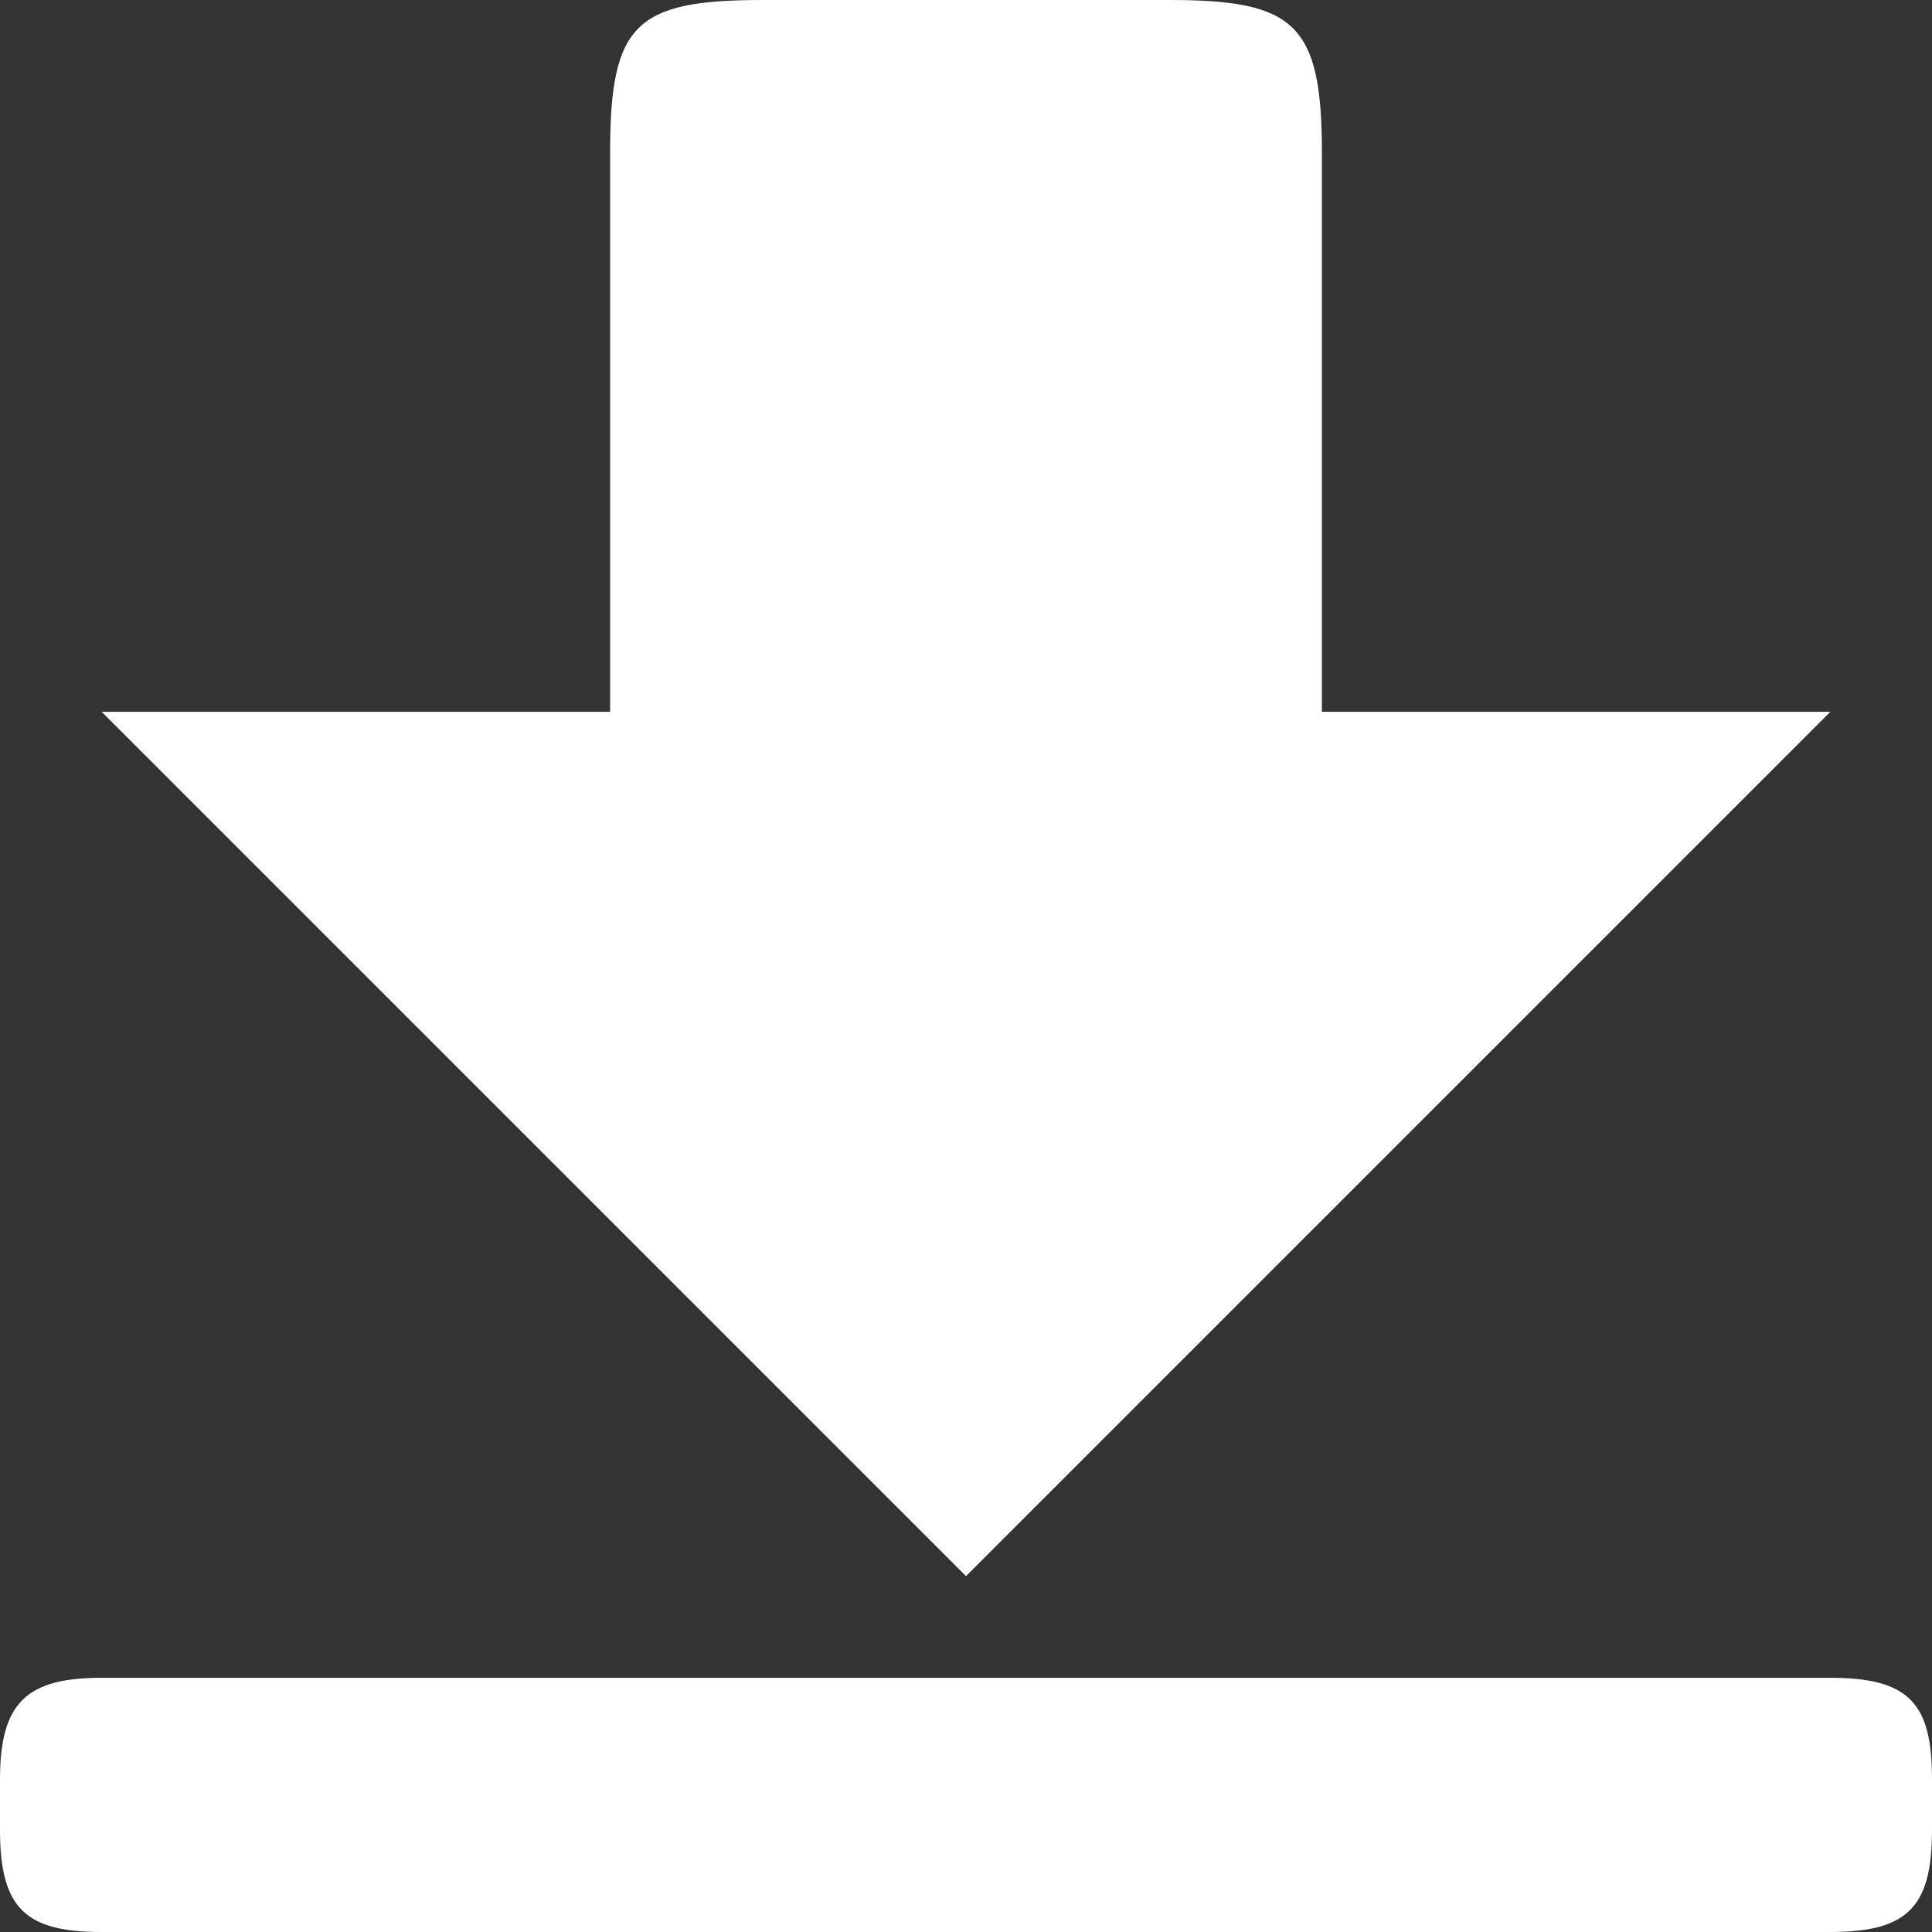 <?xml version="1.0" encoding="UTF-8"?> <svg xmlns="http://www.w3.org/2000/svg" width="76" height="76" viewBox="0 0 76 76" fill="none"><rect x="0" y="0" width="76" height="76" fill="#333333" stroke="none"/> <path fill-rule="evenodd" clip-rule="evenodd" d="M76 72V70C76 67.039 75.141 66 72 66H4C1.039 66 0 66.98 0 70V72C0 75.102 1.039 76 4 76H72C75.02 76 76 75.039 76 72ZM46 0H30C25 0 24 0.941 24 6V28H4L38 62L72 28H52V6C52 0.941 50.939 0 46 0Z" fill="white"></path> </svg> 